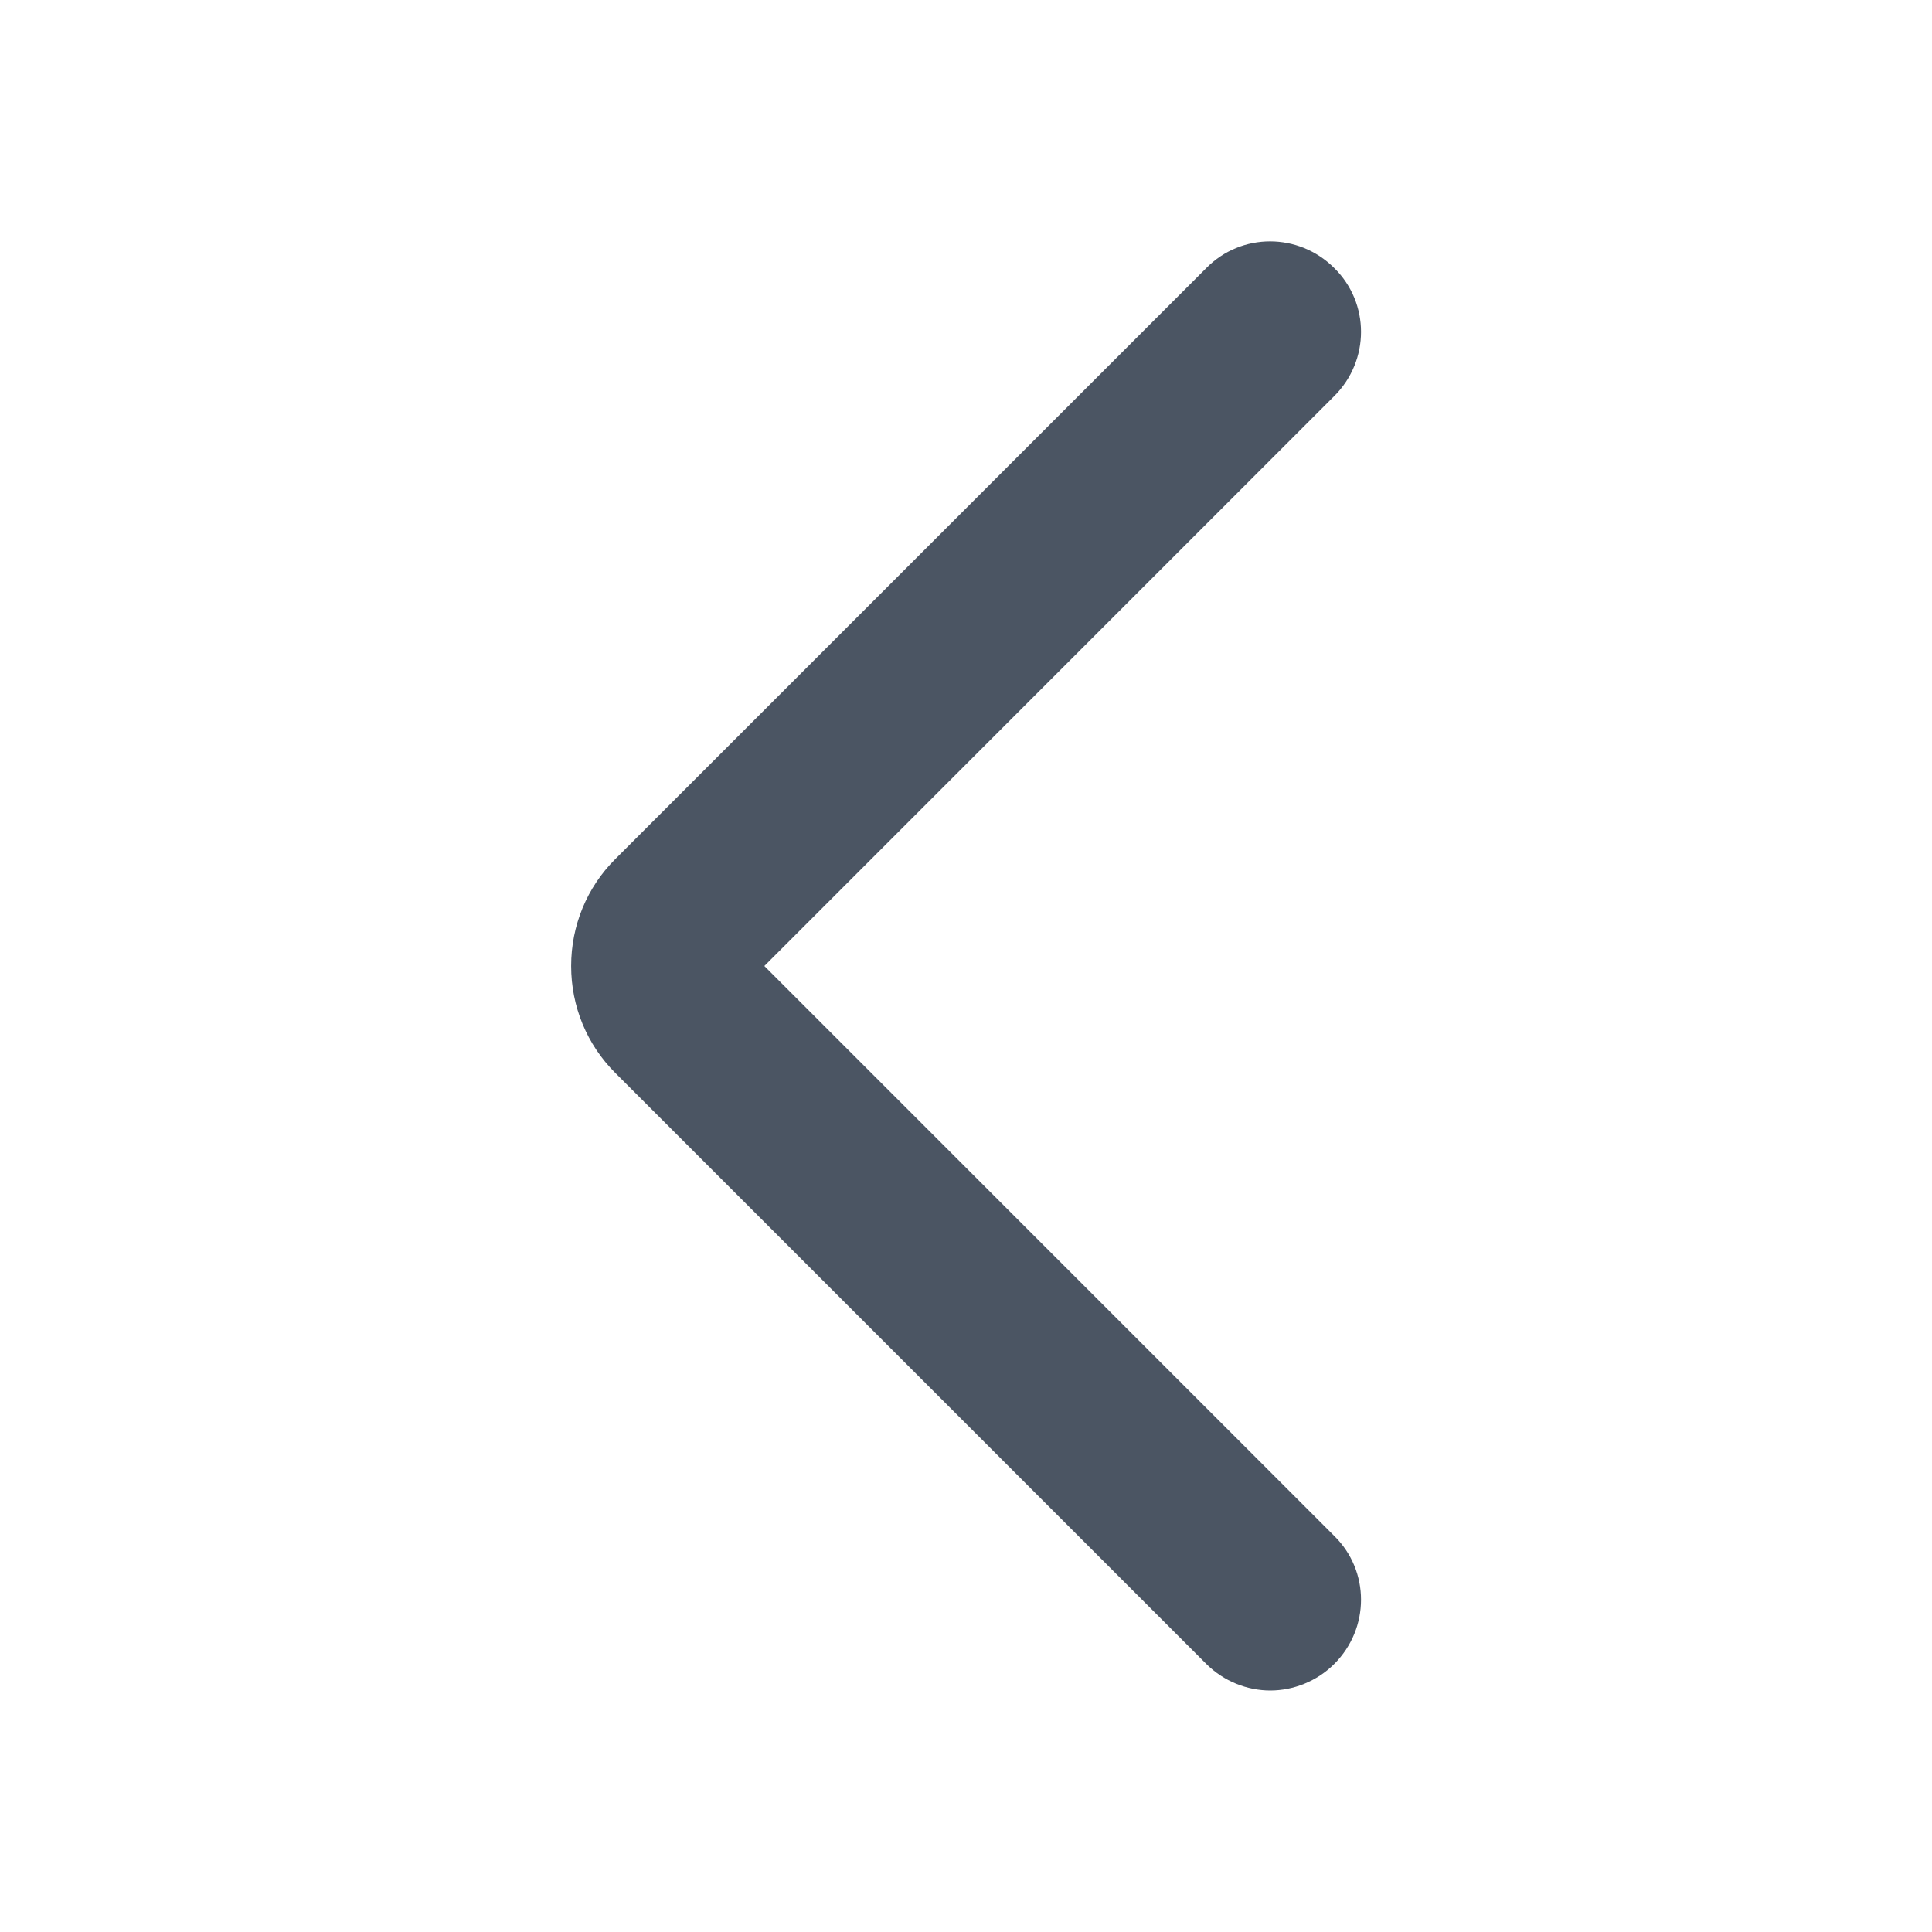 <svg width="24" height="24" viewBox="0 0 24 24" fill="none" xmlns="http://www.w3.org/2000/svg">
<path d="M15.78 21C16.065 21 16.358 20.887 16.575 20.67C17.018 20.227 17.018 19.515 16.575 19.08L9.495 12L16.575 4.92C17.018 4.478 17.018 3.765 16.575 3.33C16.133 2.888 15.42 2.888 14.985 3.33L7.643 10.672C7.29 11.025 7.095 11.498 7.095 12C7.095 12.502 7.29 12.975 7.643 13.328L14.985 20.67C15.203 20.887 15.495 21 15.78 21Z" fill="#4B5563"/>
</svg>
